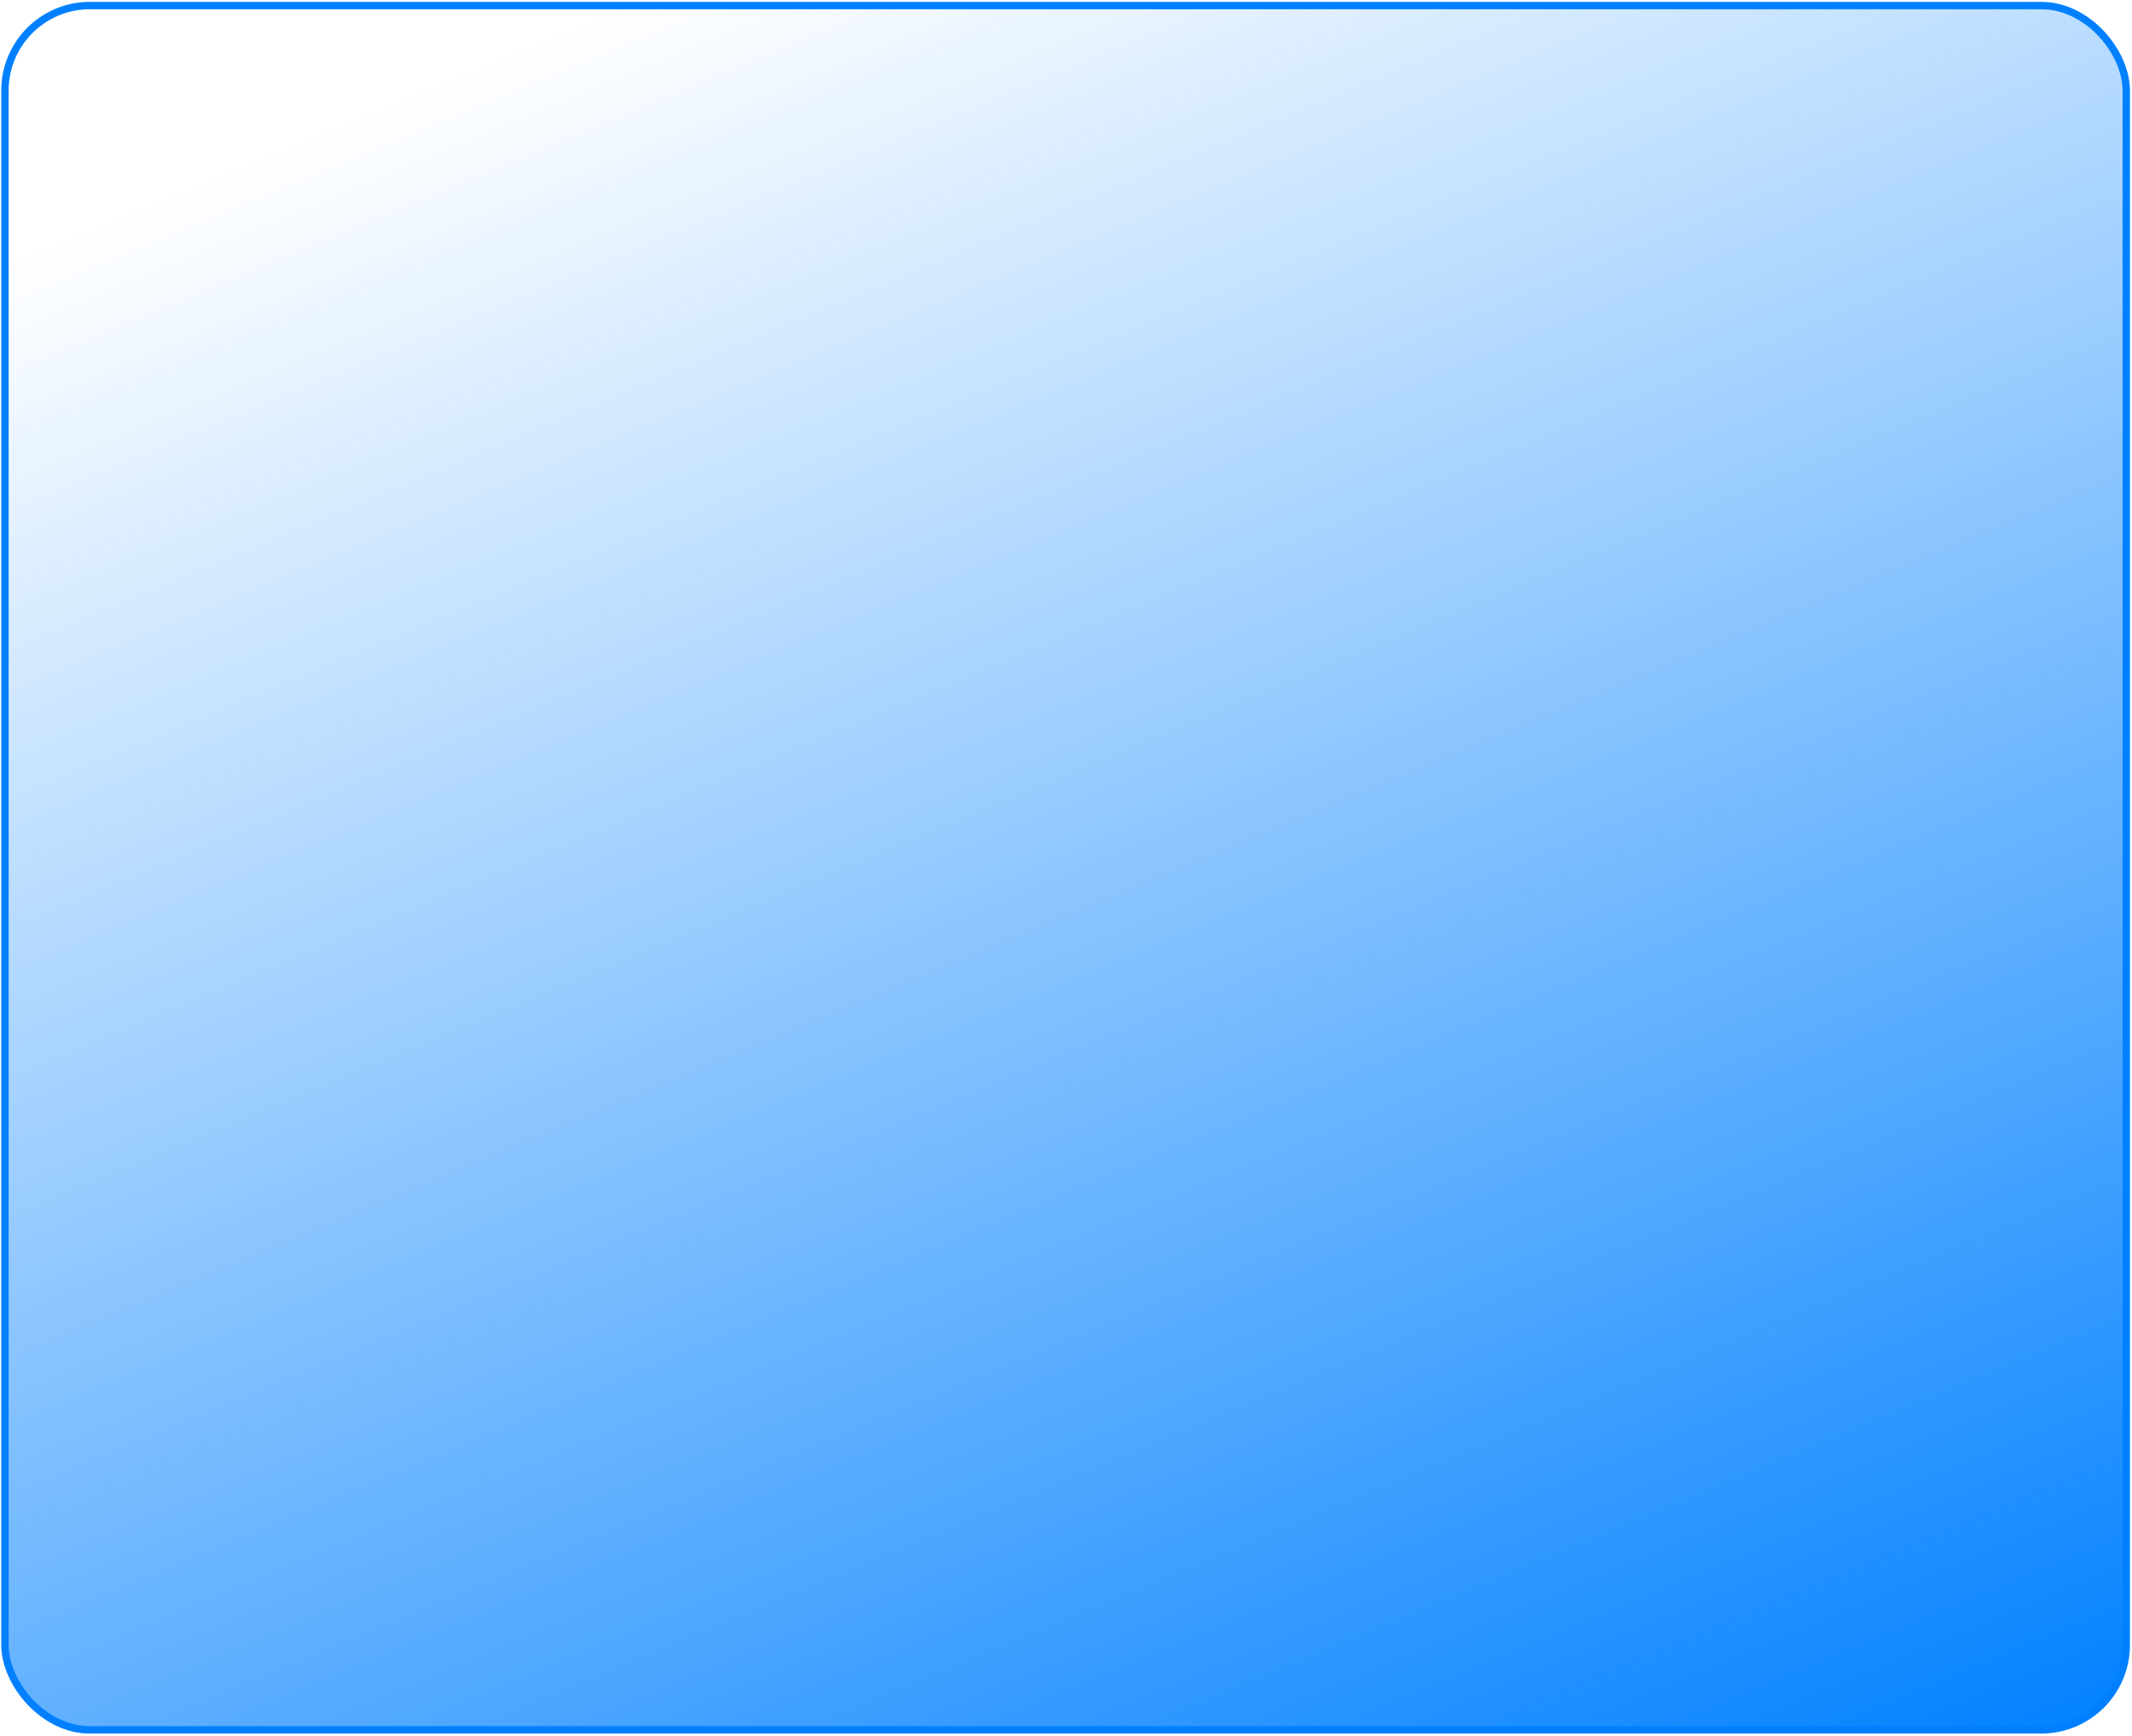 <?xml version="1.0" encoding="UTF-8"?> <svg xmlns="http://www.w3.org/2000/svg" width="577" height="470" viewBox="0 0 577 470" fill="none"><rect x="1.337" y="1.504" width="574.109" height="466.75" rx="23" fill="url(#paint0_linear_893_1641)" stroke="#0080FF" stroke-width="2"></rect><defs><linearGradient id="paint0_linear_893_1641" x1="0.337" y1="-151.329" x2="307.808" y2="584.484" gradientUnits="userSpaceOnUse"><stop offset="0.258" stop-color="#0080FF" stop-opacity="0"></stop><stop offset="1" stop-color="#0080FF"></stop></linearGradient></defs></svg> 